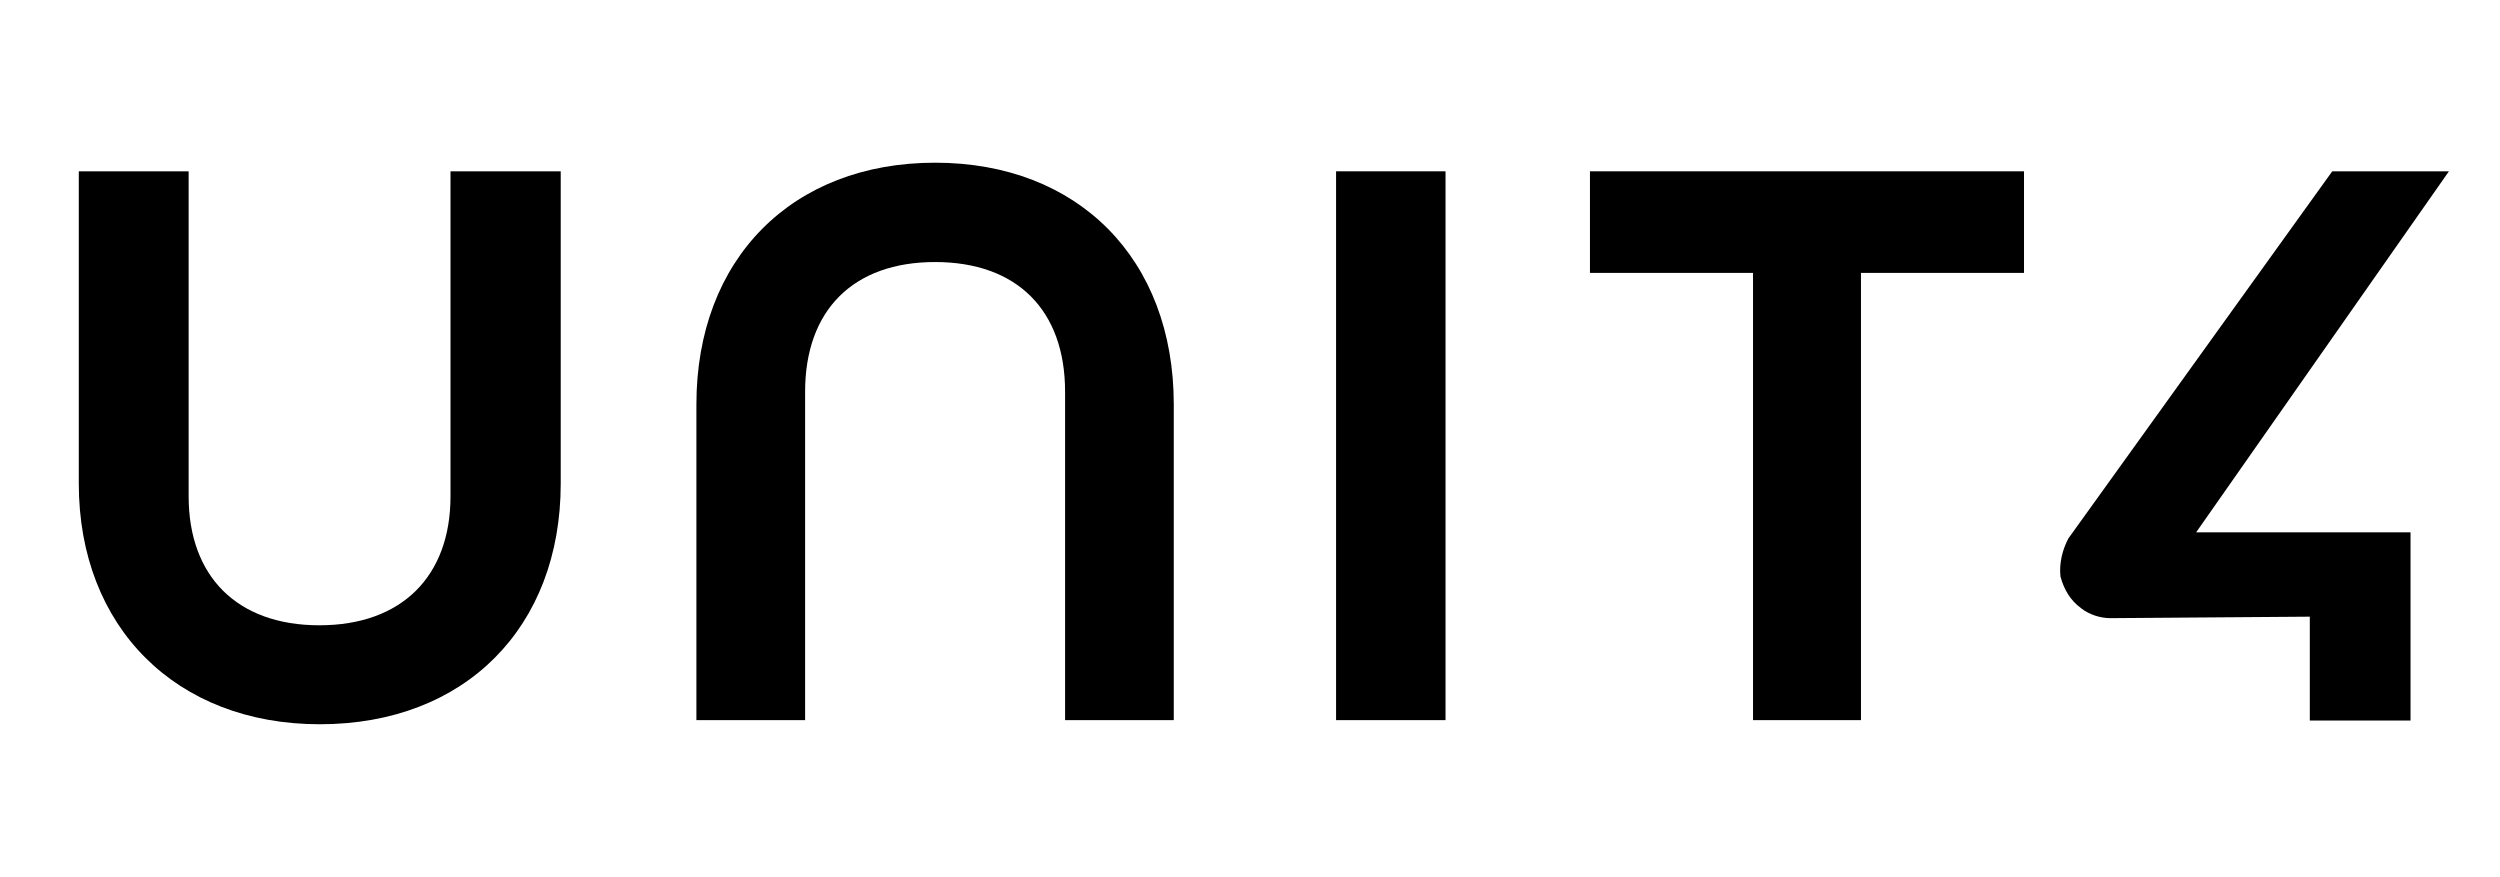 <svg width="114" height="40" viewBox="0 0 114 40" fill="none" xmlns="http://www.w3.org/2000/svg">
<path fill-rule="evenodd" clip-rule="evenodd" d="M20.543 7.812C20.543 22.633 20.543 22.633 20.543 22.633C20.543 26.273 18.325 28.513 14.564 28.513C10.803 28.513 8.602 26.273 8.602 22.633C8.602 7.812 8.602 7.812 8.602 7.812C3.593 7.812 3.593 7.812 3.593 7.812C3.593 22.051 3.593 22.051 3.593 22.051C3.593 28.598 8.03 33.026 14.581 33.026C21.219 33.026 25.569 28.598 25.569 22.051C25.569 7.812 25.569 7.812 25.569 7.812H20.543Z" fill="black"/>
<path fill-rule="evenodd" clip-rule="evenodd" d="M42.64 7.419C36.124 7.419 31.756 11.795 31.756 18.445C31.756 32.838 31.756 32.838 31.756 32.838C36.713 32.838 36.713 32.838 36.713 32.838C36.713 17.863 36.713 17.863 36.713 17.863C36.713 14.137 38.914 11.949 42.64 11.949C46.367 11.949 48.568 14.137 48.568 17.863C48.568 32.838 48.568 32.838 48.568 32.838C53.524 32.838 53.524 32.838 53.524 32.838C53.524 18.445 53.524 18.445 53.524 18.445C53.524 11.795 49.157 7.419 42.64 7.419Z" fill="black"/>
<path d="M65.916 7.812H60.925V32.838H65.916V7.812Z" fill="black"/>
<path fill-rule="evenodd" clip-rule="evenodd" d="M72.502 7.812V12.444H79.938V32.838H84.86V12.444H92.295V7.812H72.502Z" fill="black"/>
<path fill-rule="evenodd" clip-rule="evenodd" d="M111.671 7.812C106.35 7.812 106.35 7.812 106.35 7.812C94.322 24.547 94.322 24.547 94.322 24.547C94.045 25.06 93.889 25.709 93.958 26.291C94.114 26.872 94.409 27.385 94.911 27.744C95.275 28.034 95.795 28.188 96.228 28.188C105.327 28.12 105.327 28.12 105.327 28.12C105.327 32.855 105.327 32.855 105.327 32.855C109.92 32.855 109.92 32.855 109.92 32.855C109.92 24.274 109.92 24.273 109.92 24.273C100.145 24.273 100.145 24.273 100.145 24.273L111.671 7.812Z" fill="black"/>
</svg>
